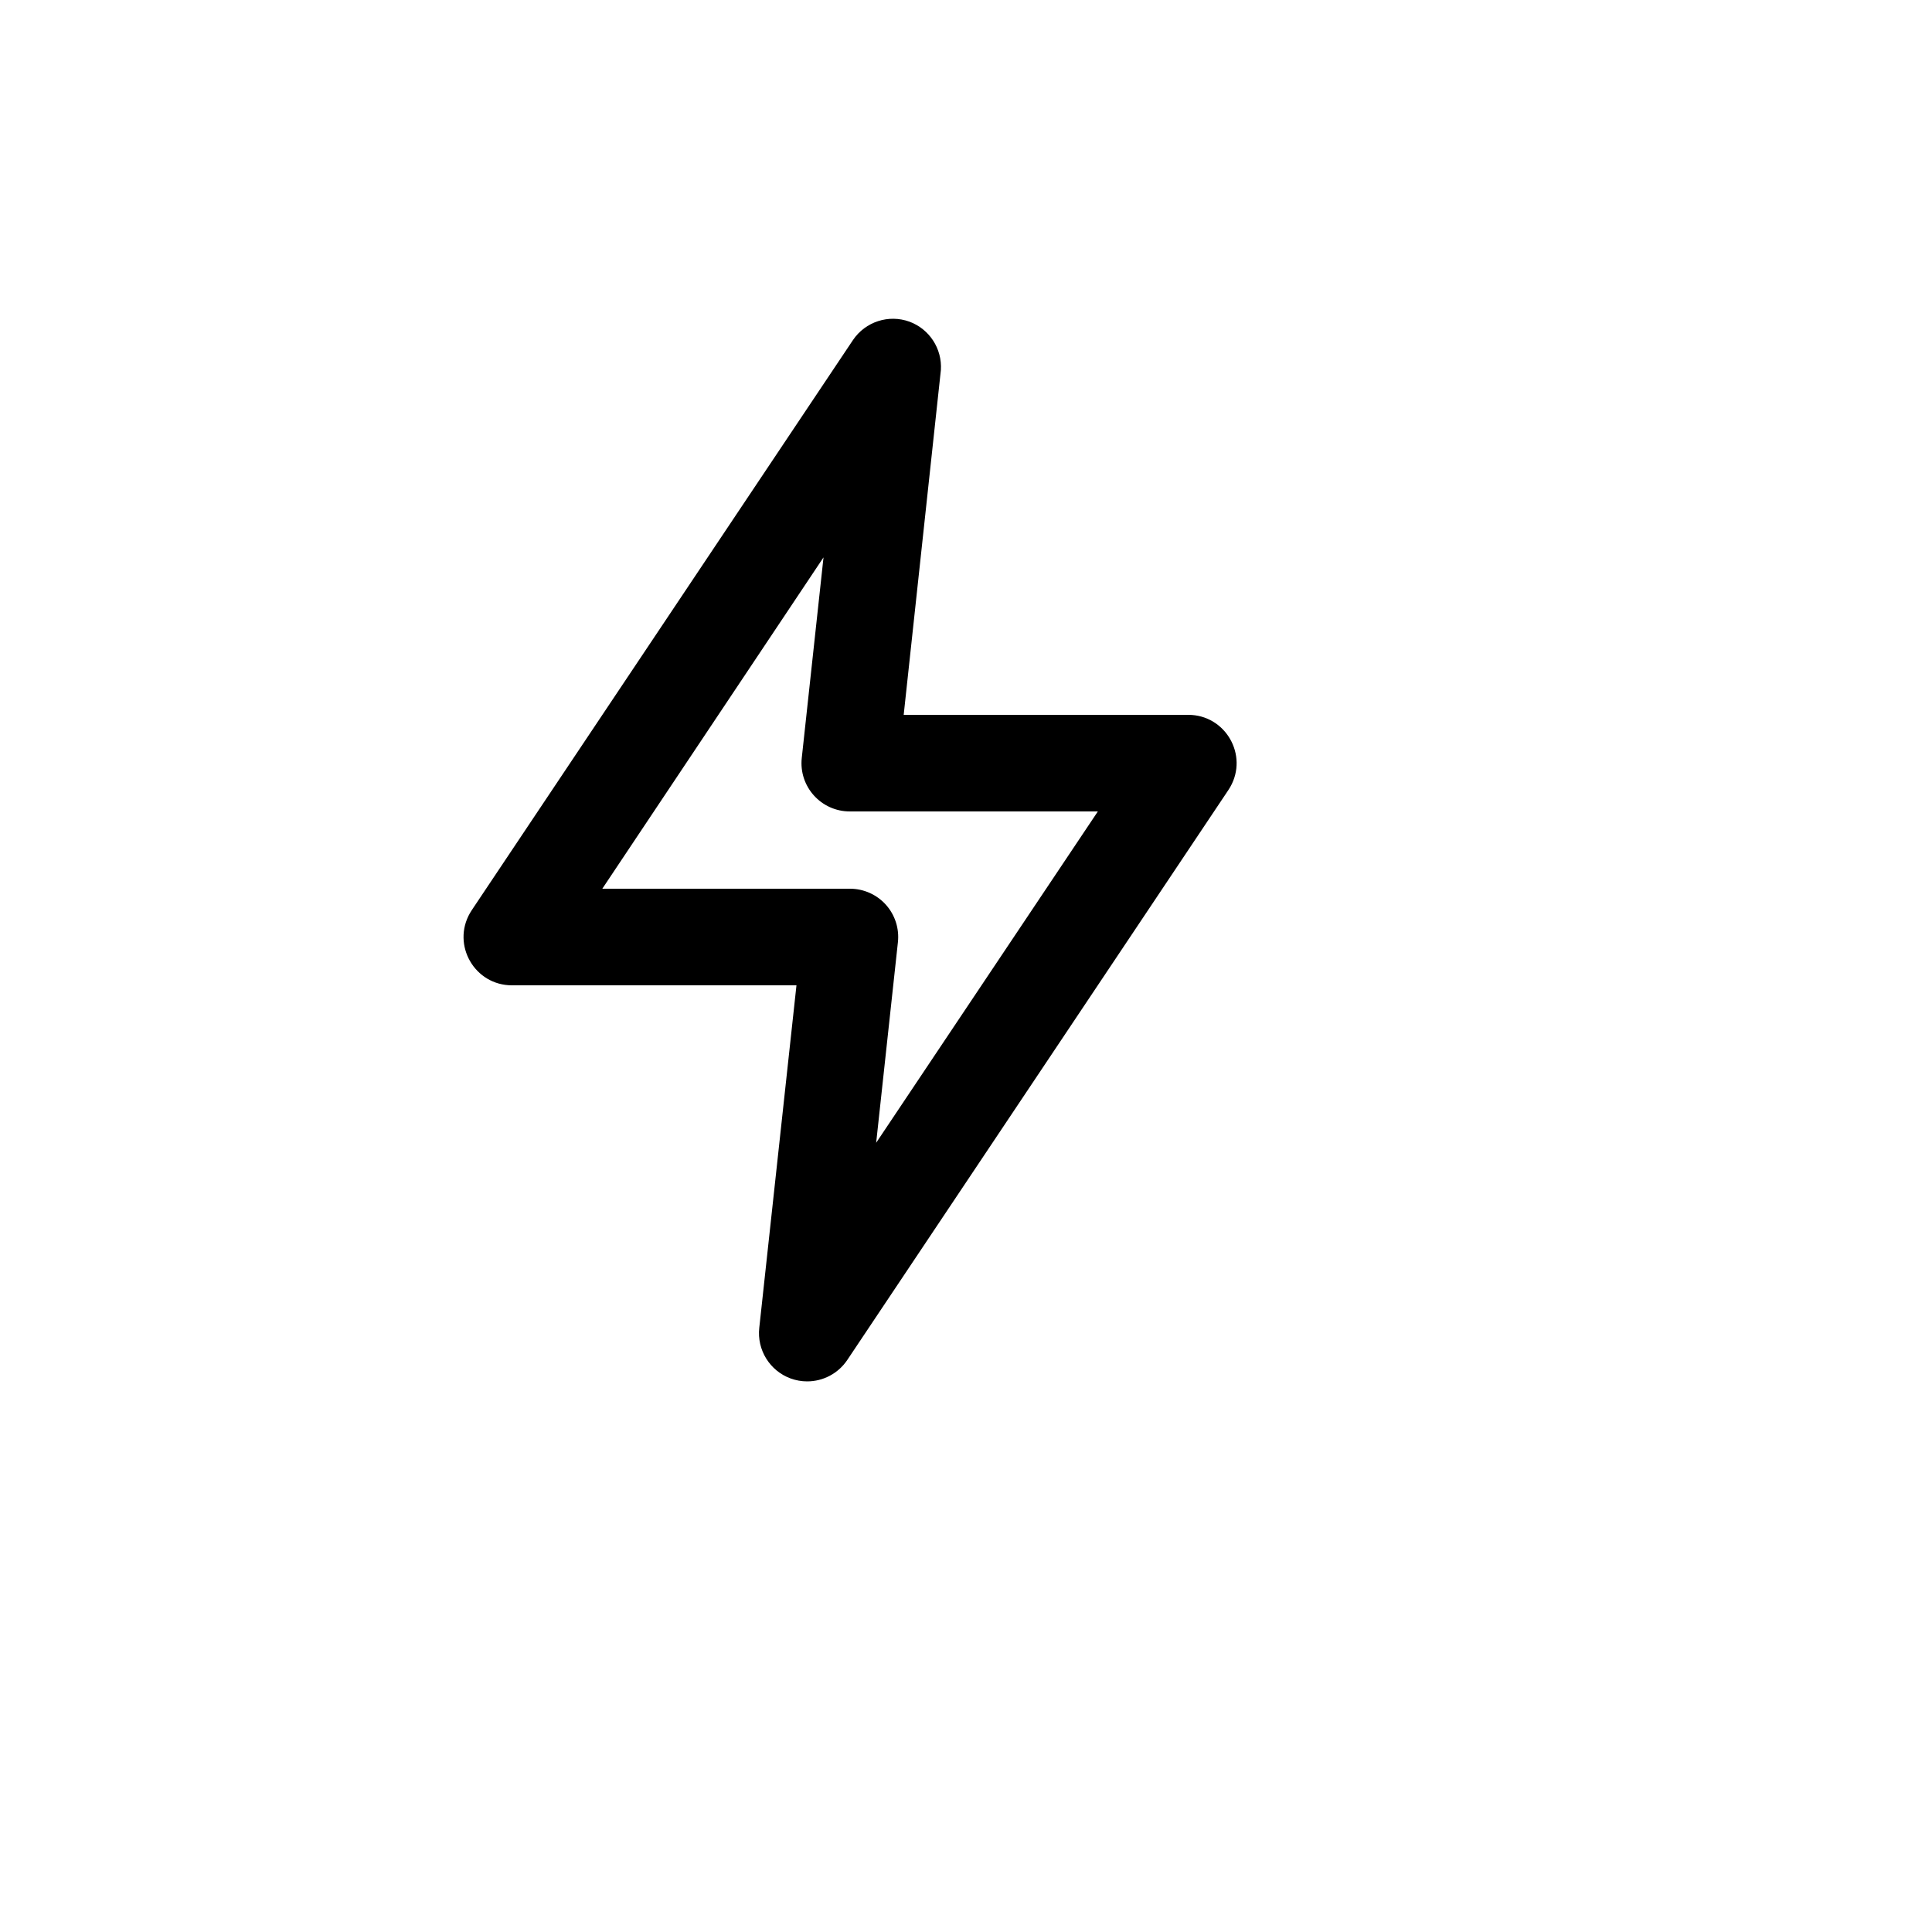 <svg xmlns="http://www.w3.org/2000/svg" version="1.1" xmlns:xlink="http://www.w3.org/1999/xlink" width="100%" height="100%" id="svgWorkerArea" viewBox="-25 -25 625 625" xmlns:idraw="https://idraw.muisca.co" style="background: white;"><defs id="defsdoc"><pattern id="patternBool" x="0" y="0" width="10" height="10" patternUnits="userSpaceOnUse" patternTransform="rotate(35)"><circle cx="5" cy="5" r="4" style="stroke: none;fill: #ff000070;"></circle></pattern></defs><g id="fileImp-240759109" class="cosito"><path id="rectImp-725382306" opacity="0" class="grouped" d="M62.5 62.5C62.5 62.5 437.5 62.5 437.5 62.5 437.5 62.5 437.5 437.5 437.5 437.5 437.5 437.5 62.5 437.5 62.5 437.5 62.5 437.5 62.5 62.5 62.5 62.5 62.5 62.5 62.5 62.5 62.5 62.5"></path><path id="pathImp-311377702" class="grouped" d="M236.094 421.875C234.281 421.873 232.484 421.556 230.781 420.938 224.02 418.462 219.827 411.688 220.625 404.531 220.625 404.531 232.656 293.75 232.656 293.75 232.656 293.75 140.625 293.75 140.625 293.75 128.597 293.769 121.059 280.759 127.058 270.333 127.245 270.006 127.445 269.688 127.656 269.375 127.656 269.375 250.938 85 250.938 85 254.948 79.064 262.484 76.616 269.219 79.062 275.68 81.461 279.806 87.809 279.375 94.688 279.375 94.688 267.344 206.25 267.344 206.25 267.344 206.25 359.375 206.25 359.375 206.25 371.403 206.231 378.941 219.241 372.942 229.667 372.755 229.994 372.555 230.312 372.344 230.625 372.344 230.625 249.062 415 249.062 415 246.152 419.306 241.291 421.883 236.094 421.875 236.094 421.875 236.094 421.875 236.094 421.875M169.844 262.5C169.844 262.5 250 262.5 250 262.5 254.409 262.511 258.608 264.383 261.562 267.656 264.545 270.975 265.967 275.409 265.469 279.844 265.469 279.844 258.438 344.688 258.438 344.688 258.438 344.688 330.156 237.5 330.156 237.5 330.156 237.5 250 237.5 250 237.5 240.652 237.556 233.347 229.447 234.375 220.156 234.375 220.156 241.406 155.312 241.406 155.312 241.406 155.312 169.844 262.5 169.844 262.5"></path></g></svg>